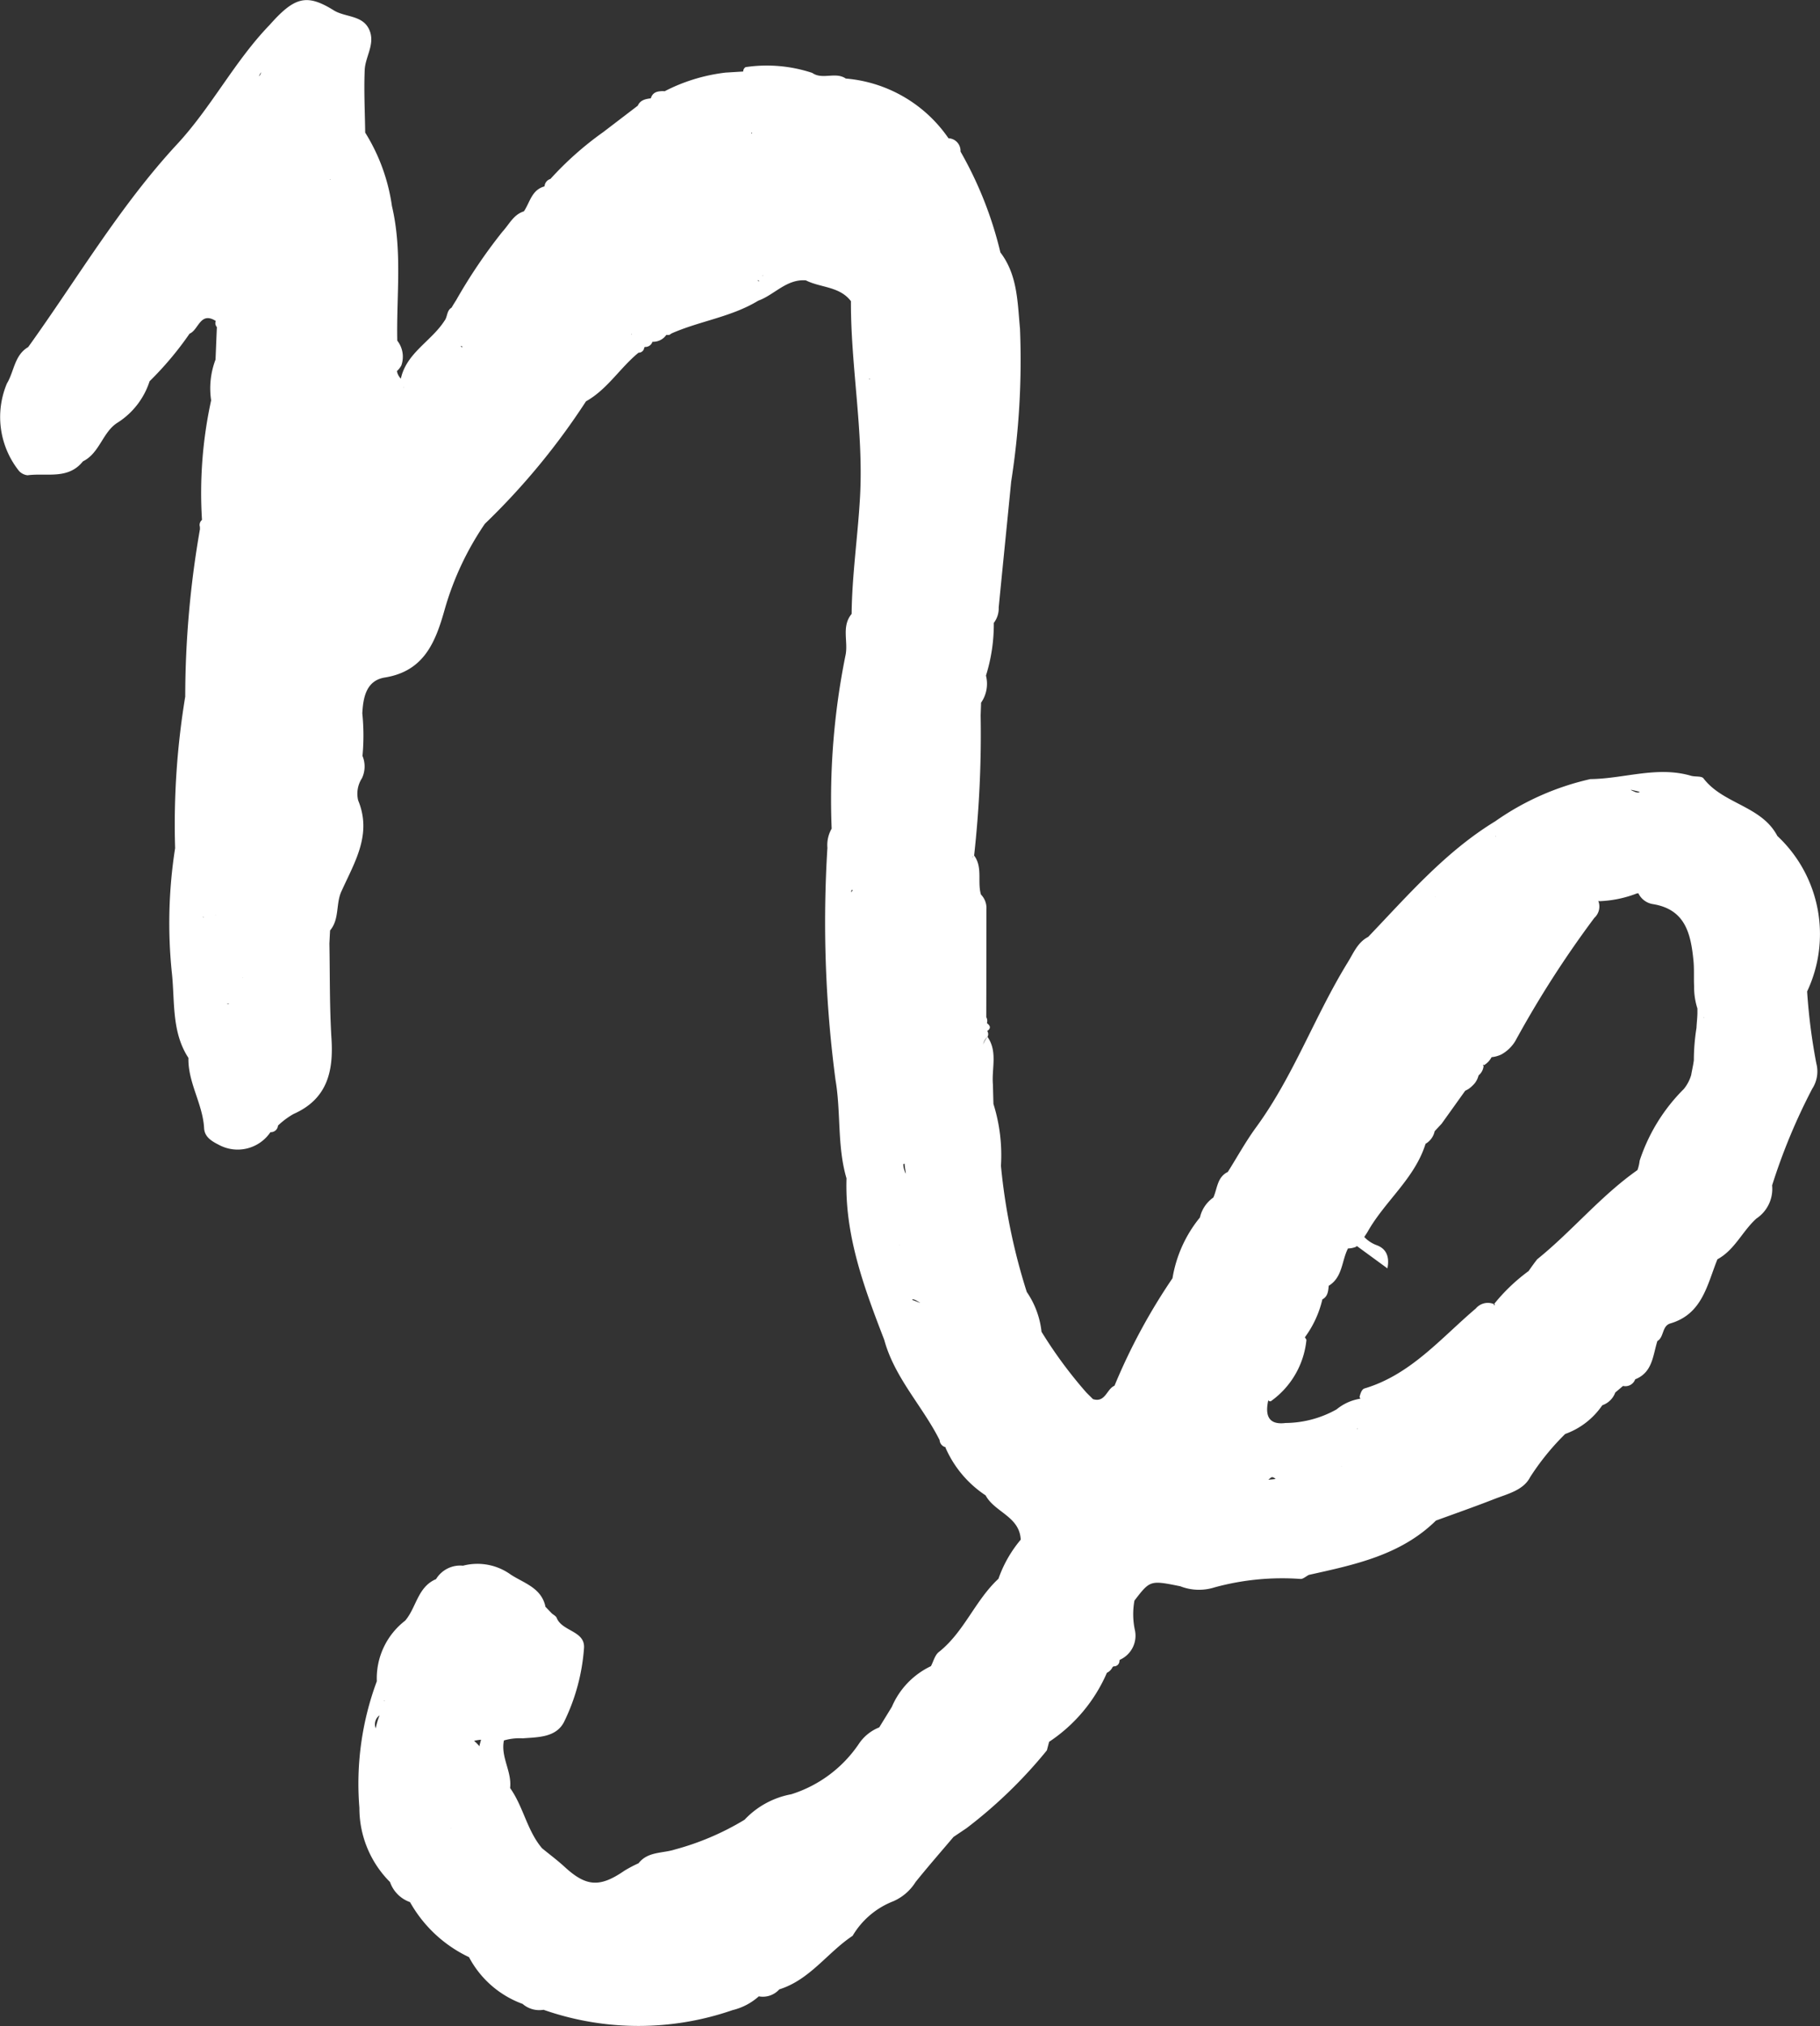 <svg id="Gruppe_4701" data-name="Gruppe 4701" xmlns="http://www.w3.org/2000/svg" width="92.862" height="103.338" viewBox="0 0 92.862 103.338">
  <rect x="0" y="0" width="92.862" height="103.338" fill="#333333" stroke="none"/>
  <path id="Pfad_2023" data-name="Pfad 2023" d="M740.727,298.931a6.85,6.85,0,0,0-1.519-7.93c-.81-1.544-2.767-1.623-3.768-2.937-.1-.131-.428-.071-.642-.135-1.73-.505-3.418.155-5.128.171a13.619,13.619,0,0,0-4.86,2.155c-2.538,1.548-4.456,3.779-6.479,5.894-.541.279-.747.822-1.043,1.3-1.683,2.731-2.766,5.8-4.673,8.408-.53.724-.966,1.519-1.446,2.281-.545.263-.532.84-.736,1.3l-.027.022v0a1.7,1.7,0,0,0-.66,1,6.585,6.585,0,0,0-1.4,3.1,30.461,30.461,0,0,0-2.959,5.482c-.4.164-.465.882-1.1.682h0l-.335-.334a22.747,22.747,0,0,1-2.288-3.1h0a4.42,4.42,0,0,0-.753-2.031,30.836,30.836,0,0,1-1.318-6.434,8.737,8.737,0,0,0-.383-3.158q-.014-.5-.027-1c-.069-.813.255-1.672-.283-2.43h.013a.286.286,0,0,0-.02-.288c.2-.137.164-.268-.015-.4l0,0a.391.391,0,0,0-.033-.306q.005-2.751.007-5.5a.986.986,0,0,0-.279-.755v0c-.193-.649.1-1.384-.348-1.989-.042.025-.057.073-.091.1v-.02l.091-.084a56.078,56.078,0,0,0,.332-7.148l.022-.622h0l-.007-.011a1.688,1.688,0,0,0,.257-1.393,8.777,8.777,0,0,0,.4-2.687,1.218,1.218,0,0,0,.25-.791c.208-2.138.427-4.277.636-6.415a39.964,39.964,0,0,0,.45-7.808c-.129-1.345-.12-2.729-1-3.883a19.391,19.391,0,0,0-2.035-5.145.642.642,0,0,0-.614-.678,7.074,7.074,0,0,0-5.24-3.046c-.527-.361-1.187.08-1.712-.288a7.366,7.366,0,0,0-3.4-.294.259.259,0,0,0-.122.224h0l-.9.055a9.049,9.049,0,0,0-3.132.964l.011-.02c-.3,0-.585.016-.693.368v0h0c-.272.035-.536.086-.665.376l-1.756,1.342a16.655,16.655,0,0,0-2.7,2.394.422.422,0,0,0-.3.368h0l-.024.018c-.636.184-.724.815-1.03,1.267h0c-.534.166-.749.665-1.092,1.034a27.032,27.032,0,0,0-2.366,3.5c-.08.124-.159.252-.233.379-.257.15-.2.469-.361.669-.666,1.039-1.94,1.637-2.226,2.95a.708.708,0,0,1-.2-.385A1.059,1.059,0,0,0,669,267a1.326,1.326,0,0,0-.208-1.263c-.049-2.288.27-4.561-.273-6.871a9.615,9.615,0,0,0-1.364-3.741c-.013-1.068-.071-2.139-.024-3.2.029-.662.52-1.287.259-1.98-.312-.83-1.236-.68-1.841-1.057-1.389-.864-2.007-.678-3.271.747-1.792,1.856-2.964,4.189-4.718,6.08-2.926,3.158-5.1,6.873-7.6,10.35-.706.414-.713,1.242-1.085,1.856a4.412,4.412,0,0,0,.618,4.463.69.69,0,0,0,.438.219c.966-.131,2.064.239,2.822-.709h0c.866-.425,1.006-1.517,1.788-1.987a3.928,3.928,0,0,0,1.614-2.1,16.742,16.742,0,0,0,2.04-2.427c.461-.184.542-1.156,1.338-.645a.294.294,0,0,0,.055.31c-.024.552-.045,1.107-.069,1.659a4.121,4.121,0,0,0-.224,2.078,22.126,22.126,0,0,0-.467,6.1.328.328,0,0,0-.1.37.393.393,0,0,1-.013.044c0,.011.013.015.015.024a49.888,49.888,0,0,0-.757,8.572h0a40.077,40.077,0,0,0-.516,7.732,24.667,24.667,0,0,0-.16,6.417c.148,1.424-.02,2.972.839,4.279-.031,1.26.733,2.343.8,3.588.022.423.352.645.731.835a2.018,2.018,0,0,0,2.653-.634.365.365,0,0,0,.386-.337,4.094,4.094,0,0,1,.782-.585c1.714-.755,2.056-2.146,1.947-3.845-.1-1.613-.077-3.236-.106-4.855a.573.573,0,0,0-.246-.246h0l.246.246c.011-.222.022-.447.035-.669.5-.589.275-1.395.6-2.038.66-1.46,1.546-2.866.833-4.592a1.452,1.452,0,0,1,.193-1.132,1.4,1.4,0,0,0,.027-1.139,11.205,11.205,0,0,0-.009-2.169c.042-.811.2-1.675,1.147-1.829,2.013-.323,2.591-1.821,3.054-3.462a15.04,15.04,0,0,1,2.051-4.377,35.565,35.565,0,0,0,5.161-6.248c1.092-.611,1.736-1.71,2.682-2.481a.284.284,0,0,0,.29-.262h0l.035-.031a.378.378,0,0,0,.383-.264.816.816,0,0,0,.707-.348l.151,0,.128-.082c1.442-.634,3.046-.833,4.412-1.665.83-.3,1.44-1.112,2.43-1.037.755.381,1.721.3,2.3,1.061-.011,3.342.653,6.642.463,10.011-.111,1.983-.407,3.952-.427,5.941-.54.649-.153,1.435-.319,2.142a37.013,37.013,0,0,0-.7,8.811v0a1.663,1.663,0,0,0-.217.977,61.27,61.27,0,0,0,.414,11.846c.284,1.661.077,3.374.56,5.013-.093,2.917.9,5.58,1.925,8.235.523,1.927,1.938,3.362,2.815,5.094l.009.009a.4.4,0,0,0,.312.376h0l-.011.02a5.592,5.592,0,0,0,2.049,2.437l0,0c.459.86,1.737,1.074,1.79,2.259h0a6.34,6.34,0,0,0-1.136,1.994c-1.189,1.1-1.75,2.715-3.045,3.739-.2.157-.27.474-.4.718a4.057,4.057,0,0,0-1.994,2.076h0l-.644,1.047a2.245,2.245,0,0,0-1.045.848,6.517,6.517,0,0,1-3.442,2.563h0a4.354,4.354,0,0,0-2.385,1.3,13.7,13.7,0,0,1-3.56,1.519c-.618.2-1.376.093-1.847.7a6.58,6.58,0,0,0-.727.383c-1.251.862-1.947.815-3.048-.2-.366-.335-.766-.633-1.15-.948h0c-.768-.906-.952-2.12-1.63-3.072.1-.837-.491-1.582-.314-2.427a2.849,2.849,0,0,1,.966-.108c.76-.062,1.688-.033,2.1-.835a10.2,10.2,0,0,0,1.017-3.741c.088-.915-1.119-.864-1.393-1.57-.037-.093-.162-.15-.246-.224l-.35-.365.02.005c-.211-.948-1.083-1.178-1.761-1.617a2.907,2.907,0,0,0-2.443-.458h0a1.441,1.441,0,0,0-1.375.685c-.944.4-1,1.448-1.575,2.118h0a3.713,3.713,0,0,0-1.446,3.09v0a14.993,14.993,0,0,0-.89,6.452,5.333,5.333,0,0,0,1.562,3.79l.064-.069v0h0l-.064.067a1.663,1.663,0,0,0,1.021,1.026l.069-.064h0l.007,0-.077.062a6.778,6.778,0,0,0,3.019,2.813l.1-.12h0l-.106.12a5.044,5.044,0,0,0,2.733,2.381l0,0v0a1.3,1.3,0,0,0,1.068.3,14.673,14.673,0,0,0,9.648.016,3.082,3.082,0,0,0,1.34-.706v.005a1.125,1.125,0,0,0,1.041-.357c1.557-.485,2.454-1.876,3.741-2.731h0a4.162,4.162,0,0,1,2.077-1.763,2.538,2.538,0,0,0,1.136-.981c.629-.782,1.289-1.537,1.936-2.3v0l.667-.449a24.082,24.082,0,0,0,4.095-3.965l.115-.437A8.067,8.067,0,0,0,705,333.682a.59.59,0,0,0,.286-.286l.053-.042a.277.277,0,0,0,.3-.3l.026-.036a1.344,1.344,0,0,0,.76-1.526,3.839,3.839,0,0,1-.02-1.491c.8-1.041.8-1.041,2.341-.731v0a2.612,2.612,0,0,0,1.747.056,13.077,13.077,0,0,1,4.377-.43c.135.013.288-.133.434-.206,2.333-.52,4.683-1,6.485-2.771,1-.365,2-.715,2.983-1.1.673-.262,1.482-.445,1.823-1.116a12.714,12.714,0,0,1,1.787-2.2,3.871,3.871,0,0,0,1.874-1.437l.027-.031v0h0a1.079,1.079,0,0,0,.655-.647c.126-.106.25-.211.376-.319h0l.027-.015a.53.53,0,0,0,.613-.339h0c.891-.352.9-1.216,1.132-1.951.35-.206.224-.767.664-.9,1.637-.481,1.876-1.978,2.4-3.271.886-.479,1.274-1.437,1.991-2.08a1.815,1.815,0,0,0,.8-1.69,30.389,30.389,0,0,1,2.046-4.928,1.618,1.618,0,0,0,.21-1.293A29.7,29.7,0,0,1,740.727,298.931Zm-53.55-36.272c.015,0,.031,0,.047,0l.016.011a.139.139,0,0,1,0,.055A.4.4,0,0,0,687.177,262.658Zm-18.07,5.444.015.022-.015.009Zm10.614-2.709-.007-.006Zm-7.708.618.095.016a.308.308,0,0,0-.007.056C672.067,266.06,672.047,266.035,672.012,266.011Zm2.923-1.283ZM660.9,298.243c0-.013,0-.02,0-.033l.009.022Zm.366-34.9,0,0,0,0v-.005Zm-1.756,31.705a.067.067,0,0,0,.022-.015l-.016.024Zm.567,4.525a1.277,1.277,0,0,1,.126-.022l-.015.024Zm5.3-42.044a.306.306,0,0,1-.031-.038c.015.015.033.018.047.031Zm-6.5,37.581,0,.02h.036l-.018.025-.018-.025-.011-.005Zm2.963-43.06a.273.273,0,0,1-.111.2C661.766,252.181,661.8,252.115,661.84,252.05Zm18.9,13.354.007-.007.015.009c-.011.007-.018.022-.035.02Zm12.621-5.108-.011.013Zm1.376,47.929a1.187,1.187,0,0,1-.128-.481l.066-.033C694.682,307.88,694.723,308.053,694.739,308.225Zm-.319,3.65.025-.009-.024.018Zm.68,2.751c.035.015.075.022.111.035a1.95,1.95,0,0,1,.27.16c-.118-.047-.257-.1-.408-.155.011-.015.011-.031.024-.044ZM692.9,267.7c-.015.005-.016.015-.031.02a.527.527,0,0,0,0-.055Zm-6-12.563-.018.046c-.011-.016-.025-.033-.036-.049.018,0,.035,0,.053,0h0Zm6.494,4.443h0v.011l-.009-.005Zm-1.369,34.179a.263.263,0,0,1-.078.115c.005-.036.022-.091.035-.137C692,293.748,692.008,293.759,692.024,293.764Zm21.363,26.056a4.366,4.366,0,0,0,1.792-3.108c-.016-.057-.057-.086-.077-.139a5.26,5.26,0,0,0,.888-1.922h0l0-.007c.283-.15.3-.425.326-.695v0c.716-.436.655-1.271.984-1.905a1.1,1.1,0,0,0,.412-.084c.015-.011.024-.029.038-.04l1.561,1.141c.129-.647-.1-1.017-.541-1.18a1.663,1.663,0,0,1-.64-.421c.055-.084.111-.168.164-.253.881-1.573,2.408-2.72,2.963-4.5a.977.977,0,0,0,.465-.642l.357-.385q.6-.837,1.2-1.677a1.962,1.962,0,0,0,.19-.106,1.789,1.789,0,0,0,.308-.29,1.08,1.08,0,0,0,.175-.352.415.415,0,0,1,.016-.042.707.707,0,0,0,.252-.494.309.309,0,0,0-.04,0,.3.3,0,0,0,.027-.055l.029.036a1.046,1.046,0,0,0,.39-.412,1.462,1.462,0,0,0,.5-.139,1.9,1.9,0,0,0,.72-.7,52.528,52.528,0,0,1,4.025-6.268.781.781,0,0,0,.2-.862c.02,0,.035.011.055.013a5.853,5.853,0,0,0,1.9-.39c.027-.013.06-.005.089-.015a.992.992,0,0,0,.727.552c1.665.264,1.945,1.5,2.082,2.857.047.45.013.9.036,1.351a3.552,3.552,0,0,0,.168,1.118c0,.084,0,.168,0,.252-.005.246-.036.487-.047.733a10.853,10.853,0,0,0-.135,1.659c-.033.253-.093.5-.137.755a2.023,2.023,0,0,1-.374.707,9.206,9.206,0,0,0-2.253,3.655,2.136,2.136,0,0,1-.113.481c-1.878,1.318-3.336,3.116-5.114,4.549-.153.193-.3.4-.438.6a9.317,9.317,0,0,0-1.766,1.688c.02,0,.036,0,.056.007-.018.022-.042.038-.058.062l-.009-.071a.8.8,0,0,0-.919.226c-1.783,1.511-3.314,3.371-5.679,4.078-.144.042-.206.257-.25.421,0,.042.029.067.04.1a2.528,2.528,0,0,0-1.216.547,5.4,5.4,0,0,1-2.6.693c-.908.115-1.046-.427-.882-1.163A.106.106,0,0,0,713.387,319.82Zm4.394,1.413c-.006.018-.007.038-.013.055.007-.024-.009-.047,0-.073Zm-.795,1.92-.007.007-.013-.015Zm18.5-22.9-.036.02v-.024C735.46,300.249,735.471,300.256,735.483,300.254Zm-3.342-11.473c-.091.044-.248-.044-.392-.106l-.018-.022c.155.024.3.073.454.1Zm-18.9,35.054c.036-.031.078-.064.111-.091.075-.066.17-.016.25.062C713.469,323.816,713.347,323.827,713.243,323.836Zm11.622-32.816c-.009,0-.018.007-.029.009v-.035C724.847,291,724.853,291.015,724.866,291.02Zm-3.1,3.11-.011-.016.011,0Zm-23.082,7.513a.729.729,0,0,1,.222-.392A1.451,1.451,0,0,0,698.682,301.643Zm-33.651-5.836,0-.007.009.007Zm22.4-33.35c.007-.022.013-.046.02-.069l0,.031C687.456,262.431,687.436,262.445,687.43,262.458Zm-14.711,74.7a2.925,2.925,0,0,1,.341-.053c-.022.109-.069.233-.078.335A2.222,2.222,0,0,0,672.72,337.163Zm-1.2,4.437,0,.013.007,0-.005.009,0-.005-.011,0Zm-3.391-6.5.02.029-.04-.009C668.111,335.106,668.118,335.1,668.126,335.1Zm-.239.758a3.614,3.614,0,0,0-.2.673A.557.557,0,0,1,667.887,335.854Zm62.277-15.9-.005-.006.007,0Z" transform="translate(-648.522 -248.362)" fill="#fff"/>
  <path id="Pfad_2024" data-name="Pfad 2024" d="M661.135,299.514h0v0h0Z" transform="translate(-638.141 -206.262)" fill="#fff"/>
</svg>
